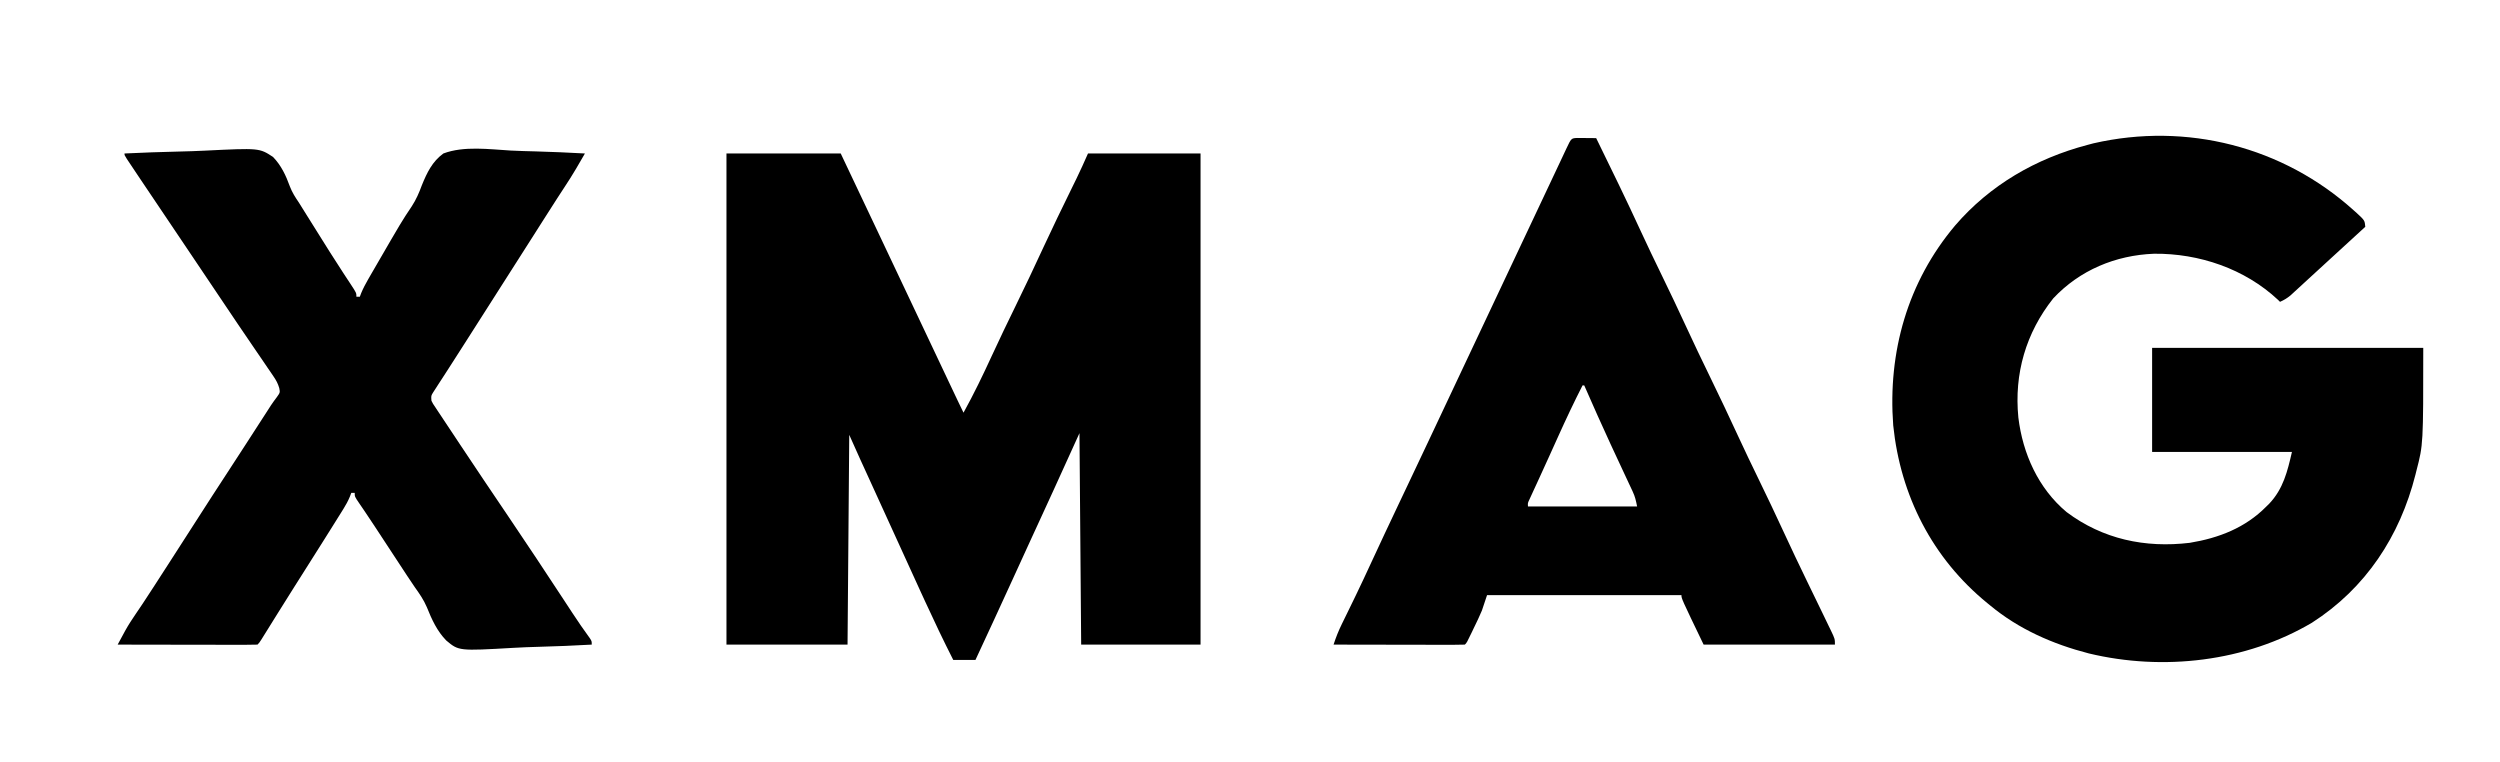 <?xml version="1.0" encoding="UTF-8"?>
<svg version="1.1" xmlns="http://www.w3.org/2000/svg" width="1466" height="447">
<path d="M0 0 C22.11 0 44.22 0 67 0 C74.875 16.625 74.875 16.625 78.706 24.714 C82.339 32.382 85.972 40.051 89.605 47.719 C97.26 63.873 104.906 80.03 112.536 96.196 C118.349 108.51 124.171 120.819 130 133.125 C130.398 133.965 130.796 134.805 131.205 135.67 C132.324 138.033 133.443 140.395 134.562 142.758 C134.897 143.464 135.232 144.171 135.576 144.899 C137.263 148.461 137.263 148.461 139 152 C145.042 141.071 150.429 129.906 155.637 118.558 C160.123 108.805 164.786 99.145 169.5 89.5 C175.142 77.951 180.657 66.358 186.027 54.678 C191.275 43.309 196.76 32.057 202.266 20.811 C202.792 19.733 202.792 19.733 203.329 18.634 C203.98 17.303 204.633 15.971 205.287 14.641 C207.651 9.805 209.809 4.93 212 0 C233.78 0 255.56 0 278 0 C278 95.04 278 190.08 278 288 C254.9 288 231.8 288 208 288 C207.67 247.08 207.34 206.16 207 164 C202.05 174.89 197.1 185.78 192 197 C186.941 208.041 186.941 208.041 184.518 213.301 C182.767 217.102 181.018 220.904 179.27 224.707 C178.915 225.478 178.561 226.248 178.196 227.042 C174.702 234.642 171.229 242.25 167.756 249.859 C160.57 265.603 153.311 281.313 146 297 C141.71 297 137.42 297 133 297 C127.225 285.633 121.754 274.151 116.438 262.562 C115.647 260.845 114.857 259.128 114.067 257.411 C108.227 244.715 102.434 231.997 96.663 219.27 C91.561 208.02 86.421 196.787 81.277 185.556 C80.639 184.162 80.001 182.769 79.363 181.375 C79.082 180.761 78.8 180.146 78.51 179.514 C76.303 174.691 74.154 169.847 72 165 C71.67 205.59 71.34 246.18 71 288 C47.57 288 24.14 288 0 288 C0 192.96 0 97.92 0 0 Z " fill="#000000" transform="translate(426,90)"/>
<path d="M0 0 C0.562 0.5 1.123 1 1.702 1.515 C6.431 5.888 6.431 5.888 6.75 9.625 C1.734 14.223 -3.281 18.82 -8.297 23.418 C-8.785 23.866 -9.274 24.313 -9.777 24.775 C-10.765 25.681 -11.754 26.587 -12.743 27.493 C-15.27 29.809 -17.796 32.126 -20.32 34.445 C-22.329 36.29 -24.339 38.133 -26.352 39.973 C-28.267 41.726 -30.179 43.484 -32.086 45.246 C-32.965 46.052 -33.844 46.857 -34.75 47.688 C-35.523 48.4 -36.297 49.113 -37.094 49.848 C-39.086 51.489 -40.896 52.593 -43.25 53.625 C-43.838 53.041 -43.838 53.041 -44.438 52.445 C-63.92 34.222 -90.699 25.152 -117.125 25.414 C-139.687 26.286 -160.694 35.021 -176.25 51.625 C-192.276 71.833 -199.212 95.771 -196.688 121.438 C-194.136 142.601 -185.009 163.008 -168.438 176.875 C-147.186 192.822 -122.348 198.066 -96.188 194.938 C-79.088 192.13 -63.564 186.115 -51.25 173.625 C-50.675 173.06 -50.1 172.496 -49.508 171.914 C-41.345 163.243 -38.89 153.067 -36.25 141.625 C-63.31 141.625 -90.37 141.625 -118.25 141.625 C-118.25 121.495 -118.25 101.365 -118.25 80.625 C-65.78 80.625 -13.31 80.625 40.75 80.625 C40.75 137.227 40.75 137.227 36.75 152.625 C36.557 153.401 36.365 154.178 36.167 154.978 C27.032 191.105 6.966 221.606 -24.562 241.812 C-63.334 264.71 -111.787 270.272 -155.408 259.783 C-176.418 254.357 -196.48 245.566 -213.25 231.625 C-213.81 231.169 -214.371 230.712 -214.948 230.242 C-247.079 204.026 -265.836 167.267 -270.067 126.063 C-273.297 83.046 -261.65 41.93 -233.741 8.836 C-213.303 -14.917 -186.401 -30.405 -156.25 -38.375 C-154.465 -38.849 -154.465 -38.849 -152.645 -39.332 C-97.944 -51.879 -41.382 -37.33 0 0 Z " fill="#000000" transform="translate(1380.25,123.375)"/>
<path d="M0 0 C10.708 -0.512 21.413 -0.902 32.131 -1.14 C37.11 -1.254 42.081 -1.409 47.055 -1.66 C79.072 -3.232 79.072 -3.232 87.101 2.034 C91.94 7.068 94.618 12.835 96.988 19.338 C98.326 22.857 100.111 25.622 102.227 28.73 C103.36 30.549 104.493 32.368 105.625 34.188 C110.153 41.446 114.686 48.702 119.25 55.938 C119.727 56.695 120.205 57.452 120.697 58.233 C123.164 62.136 125.658 66.02 128.188 69.883 C128.702 70.669 129.216 71.456 129.745 72.266 C130.726 73.763 131.711 75.257 132.7 76.748 C136 81.78 136 81.78 136 84 C136.66 84 137.32 84 138 84 C138.271 83.282 138.541 82.564 138.82 81.824 C139.998 79.006 141.355 76.455 142.879 73.809 C143.462 72.796 144.044 71.783 144.645 70.74 C145.594 69.105 145.594 69.105 146.562 67.438 C146.89 66.871 147.218 66.305 147.556 65.721 C162.508 39.897 162.508 39.897 168.43 31.025 C171.027 27.031 172.743 23.098 174.379 18.618 C177.384 11.262 180.449 4.778 187 0 C199.048 -4.545 213.943 -2.447 226.506 -1.717 C231.411 -1.459 236.319 -1.346 241.229 -1.221 C250.828 -0.954 260.412 -0.529 270 0 C268.888 1.915 267.776 3.829 266.662 5.743 C266.043 6.809 265.423 7.875 264.785 8.973 C262.601 12.676 260.302 16.286 257.938 19.875 C256.984 21.337 256.031 22.799 255.078 24.262 C254.58 25.027 254.082 25.792 253.568 26.58 C250.748 30.932 247.969 35.31 245.188 39.688 C244.598 40.616 244.008 41.544 243.4 42.5 C242.196 44.394 240.993 46.288 239.79 48.183 C231.206 61.696 222.6 75.195 213.966 88.676 C209.023 96.396 204.089 104.121 199.179 111.861 C196.146 116.64 193.094 121.406 190.016 126.156 C189.365 127.165 188.714 128.174 188.043 129.214 C186.789 131.158 185.53 133.098 184.265 135.034 C183.706 135.903 183.147 136.772 182.57 137.668 C182.073 138.434 181.575 139.2 181.063 139.989 C179.766 142.063 179.766 142.063 180 145 C180.905 146.816 180.905 146.816 182.202 148.697 C182.934 149.813 182.934 149.813 183.681 150.951 C184.223 151.761 184.766 152.571 185.324 153.406 C185.889 154.261 186.453 155.116 187.035 155.997 C188.912 158.836 190.8 161.668 192.688 164.5 C194.01 166.494 195.331 168.488 196.652 170.482 C206.118 184.752 215.684 198.953 225.282 213.133 C236.173 229.222 246.895 245.417 257.549 261.664 C258.696 263.413 259.844 265.162 260.992 266.91 C261.529 267.729 262.067 268.549 262.62 269.393 C265.948 274.452 269.351 279.433 272.93 284.318 C274 286 274 286 274 288 C263.588 288.583 253.18 289.025 242.755 289.295 C237.911 289.425 233.078 289.6 228.241 289.886 C196.025 291.739 196.025 291.739 188.71 285.607 C183.278 280.09 180.135 273.123 177.292 266.024 C175.447 261.706 172.918 258.045 170.188 254.25 C169.231 252.835 168.279 251.417 167.332 249.996 C166.819 249.229 166.305 248.462 165.776 247.671 C161.105 240.645 156.505 233.572 151.89 226.51 C148.472 221.281 145.052 216.054 141.559 210.875 C141.082 210.168 140.605 209.461 140.114 208.733 C139.277 207.497 138.435 206.264 137.589 205.034 C135 201.217 135 201.217 135 199 C134.34 199 133.68 199 133 199 C132.724 199.734 132.448 200.468 132.164 201.224 C131.079 203.811 129.866 206.04 128.383 208.414 C127.865 209.248 127.346 210.081 126.812 210.94 C126.255 211.826 125.699 212.712 125.125 213.625 C124.546 214.554 123.966 215.482 123.369 216.439 C121.585 219.296 119.794 222.149 118 225 C117.475 225.835 116.95 226.671 116.409 227.531 C112.95 233.028 109.476 238.515 106 244 C104.061 247.062 102.124 250.124 100.188 253.188 C99.708 253.945 99.229 254.703 98.735 255.484 C95.791 260.146 92.863 264.818 89.945 269.496 C88.916 271.146 88.916 271.146 87.866 272.829 C86.513 275 85.162 277.172 83.811 279.344 C83.199 280.327 82.587 281.309 81.957 282.32 C81.41 283.2 80.863 284.079 80.3 284.985 C79 287 79 287 78 288 C75.444 288.095 72.915 288.126 70.359 288.114 C69.159 288.114 69.159 288.114 67.935 288.114 C65.278 288.113 62.622 288.105 59.965 288.098 C58.128 288.096 56.291 288.094 54.454 288.093 C49.609 288.09 44.764 288.08 39.919 288.069 C34.979 288.058 30.039 288.054 25.1 288.049 C15.4 288.038 5.7 288.021 -4 288 C-3.051 286.244 -2.101 284.489 -1.149 282.735 C-0.355 281.269 -0.355 281.269 0.454 279.773 C2.365 276.345 4.463 273.104 6.688 269.875 C7.558 268.589 8.428 267.303 9.297 266.016 C9.741 265.359 10.185 264.702 10.643 264.025 C12.948 260.585 15.193 257.106 17.438 253.625 C18.129 252.554 18.129 252.554 18.834 251.46 C19.767 250.014 20.699 248.568 21.631 247.122 C22.944 245.087 24.26 243.055 25.578 241.023 C31.002 232.662 36.385 224.274 41.75 215.875 C48.286 205.646 54.893 195.465 61.535 185.305 C64.619 180.586 67.69 175.859 70.75 171.125 C71.184 170.454 71.617 169.784 72.064 169.093 C73.376 167.062 74.688 165.031 76 163 C77.979 159.937 79.958 156.875 81.938 153.812 C82.386 153.117 82.835 152.422 83.298 151.706 C83.724 151.046 84.151 150.387 84.59 149.707 C84.993 149.076 85.396 148.445 85.812 147.795 C86.937 146.095 88.156 144.457 89.379 142.824 C91.254 140.19 91.254 140.19 90.763 137.588 C89.97 134.899 88.991 133.08 87.415 130.771 C86.602 129.567 86.602 129.567 85.773 128.339 C84.886 127.052 84.886 127.052 83.98 125.738 C83.367 124.834 82.753 123.929 82.12 122.997 C80.15 120.097 78.169 117.205 76.188 114.312 C74.896 112.417 73.605 110.52 72.314 108.623 C70.393 105.799 68.472 102.976 66.547 100.154 C62.147 93.702 57.795 87.219 53.472 80.714 C47.97 72.439 42.403 64.207 36.839 55.973 C27.699 42.441 18.565 28.905 9.493 15.328 C8.626 14.031 7.759 12.735 6.89 11.44 C5.71 9.677 4.532 7.913 3.355 6.148 C2.702 5.171 2.049 4.193 1.376 3.185 C0 1 0 1 0 0 Z " fill="#000000" transform="translate(73,90)"/>
<path d="M0 0 C1.932 0.017 1.932 0.017 3.902 0.035 C5.193 0.044 6.483 0.053 7.812 0.062 C8.812 0.074 9.811 0.086 10.84 0.098 C19.742 18.272 28.617 36.45 37.075 54.837 C41.059 63.476 45.176 72.044 49.34 80.598 C54.085 90.345 58.742 100.125 63.277 109.973 C68.009 120.243 72.884 130.434 77.84 140.598 C83.346 151.89 88.721 163.229 93.977 174.641 C97.996 183.344 102.144 191.978 106.34 200.598 C111.105 210.387 115.783 220.209 120.34 230.098 C124.984 240.172 129.745 250.181 134.59 260.16 C135.227 261.474 135.865 262.788 136.502 264.103 C138.792 268.822 141.083 273.541 143.376 278.259 C144.683 280.953 145.981 283.649 147.277 286.348 C147.835 287.491 147.835 287.491 148.403 288.656 C150.84 293.754 150.84 293.754 150.84 297.098 C125.43 297.098 100.02 297.098 73.84 297.098 C60.84 270.098 60.84 270.098 60.84 268.098 C23.22 268.098 -14.4 268.098 -53.16 268.098 C-54.15 271.068 -55.14 274.038 -56.16 277.098 C-56.864 278.781 -57.6 280.452 -58.387 282.098 C-58.779 282.921 -59.17 283.745 -59.574 284.594 C-59.974 285.42 -60.373 286.246 -60.785 287.098 C-61.396 288.383 -61.396 288.383 -62.02 289.695 C-65.014 295.951 -65.014 295.951 -66.16 297.098 C-68.564 297.193 -70.938 297.223 -73.342 297.211 C-74.469 297.211 -74.469 297.211 -75.618 297.212 C-78.113 297.211 -80.607 297.203 -83.102 297.195 C-84.826 297.193 -86.551 297.192 -88.276 297.191 C-92.825 297.187 -97.374 297.177 -101.923 297.166 C-106.561 297.156 -111.2 297.152 -115.838 297.146 C-124.945 297.136 -134.053 297.119 -143.16 297.098 C-141.806 292.942 -140.286 289.078 -138.359 285.152 C-137.802 284.008 -137.244 282.864 -136.669 281.686 C-136.373 281.082 -136.077 280.479 -135.772 279.857 C-134.172 276.594 -132.586 273.325 -131 270.055 C-130.675 269.385 -130.35 268.715 -130.015 268.024 C-126.908 261.603 -123.898 255.138 -120.91 248.66 C-115.807 237.609 -110.628 226.595 -105.41 215.598 C-105.029 214.795 -104.649 213.993 -104.257 213.166 C-102.709 209.903 -101.161 206.641 -99.613 203.378 C-95.577 194.872 -91.555 186.361 -87.535 177.848 C-87.185 177.106 -86.835 176.365 -86.474 175.601 C-81.03 164.069 -75.597 152.532 -70.17 140.992 C-64.654 129.265 -59.124 117.545 -53.587 105.827 C-48.435 94.922 -43.293 84.012 -38.16 73.098 C-30.78 57.405 -23.38 41.722 -15.969 26.044 C-14.017 21.913 -12.069 17.78 -10.125 13.645 C-9.698 12.737 -9.27 11.829 -8.83 10.894 C-8.079 9.3 -7.33 7.704 -6.582 6.108 C-3.757 0.116 -3.757 0.116 0 0 Z M2.84 145.098 C-2.199 154.985 -6.915 164.981 -11.473 175.098 C-12.126 176.544 -12.78 177.99 -13.434 179.436 C-14.414 181.603 -15.394 183.771 -16.373 185.939 C-18.352 190.321 -20.347 194.695 -22.355 199.062 C-23.059 200.595 -23.059 200.595 -23.776 202.158 C-24.637 204.032 -25.5 205.904 -26.366 207.775 C-26.741 208.592 -27.115 209.409 -27.5 210.25 C-27.985 211.302 -27.985 211.302 -28.48 212.375 C-29.283 214.099 -29.283 214.099 -29.16 216.098 C-8.04 216.098 13.08 216.098 34.84 216.098 C34.14 212.6 33.694 210.429 32.264 207.378 C31.781 206.337 31.781 206.337 31.289 205.275 C30.938 204.533 30.588 203.791 30.227 203.027 C29.86 202.241 29.494 201.454 29.117 200.644 C28.332 198.958 27.544 197.273 26.755 195.59 C24.695 191.198 22.653 186.798 20.609 182.398 C20.202 181.522 19.795 180.646 19.375 179.744 C14.045 168.262 8.926 156.689 3.84 145.098 C3.51 145.098 3.18 145.098 2.84 145.098 Z " fill="#000000" transform="translate(925.16,80.902)"/>
</svg>
